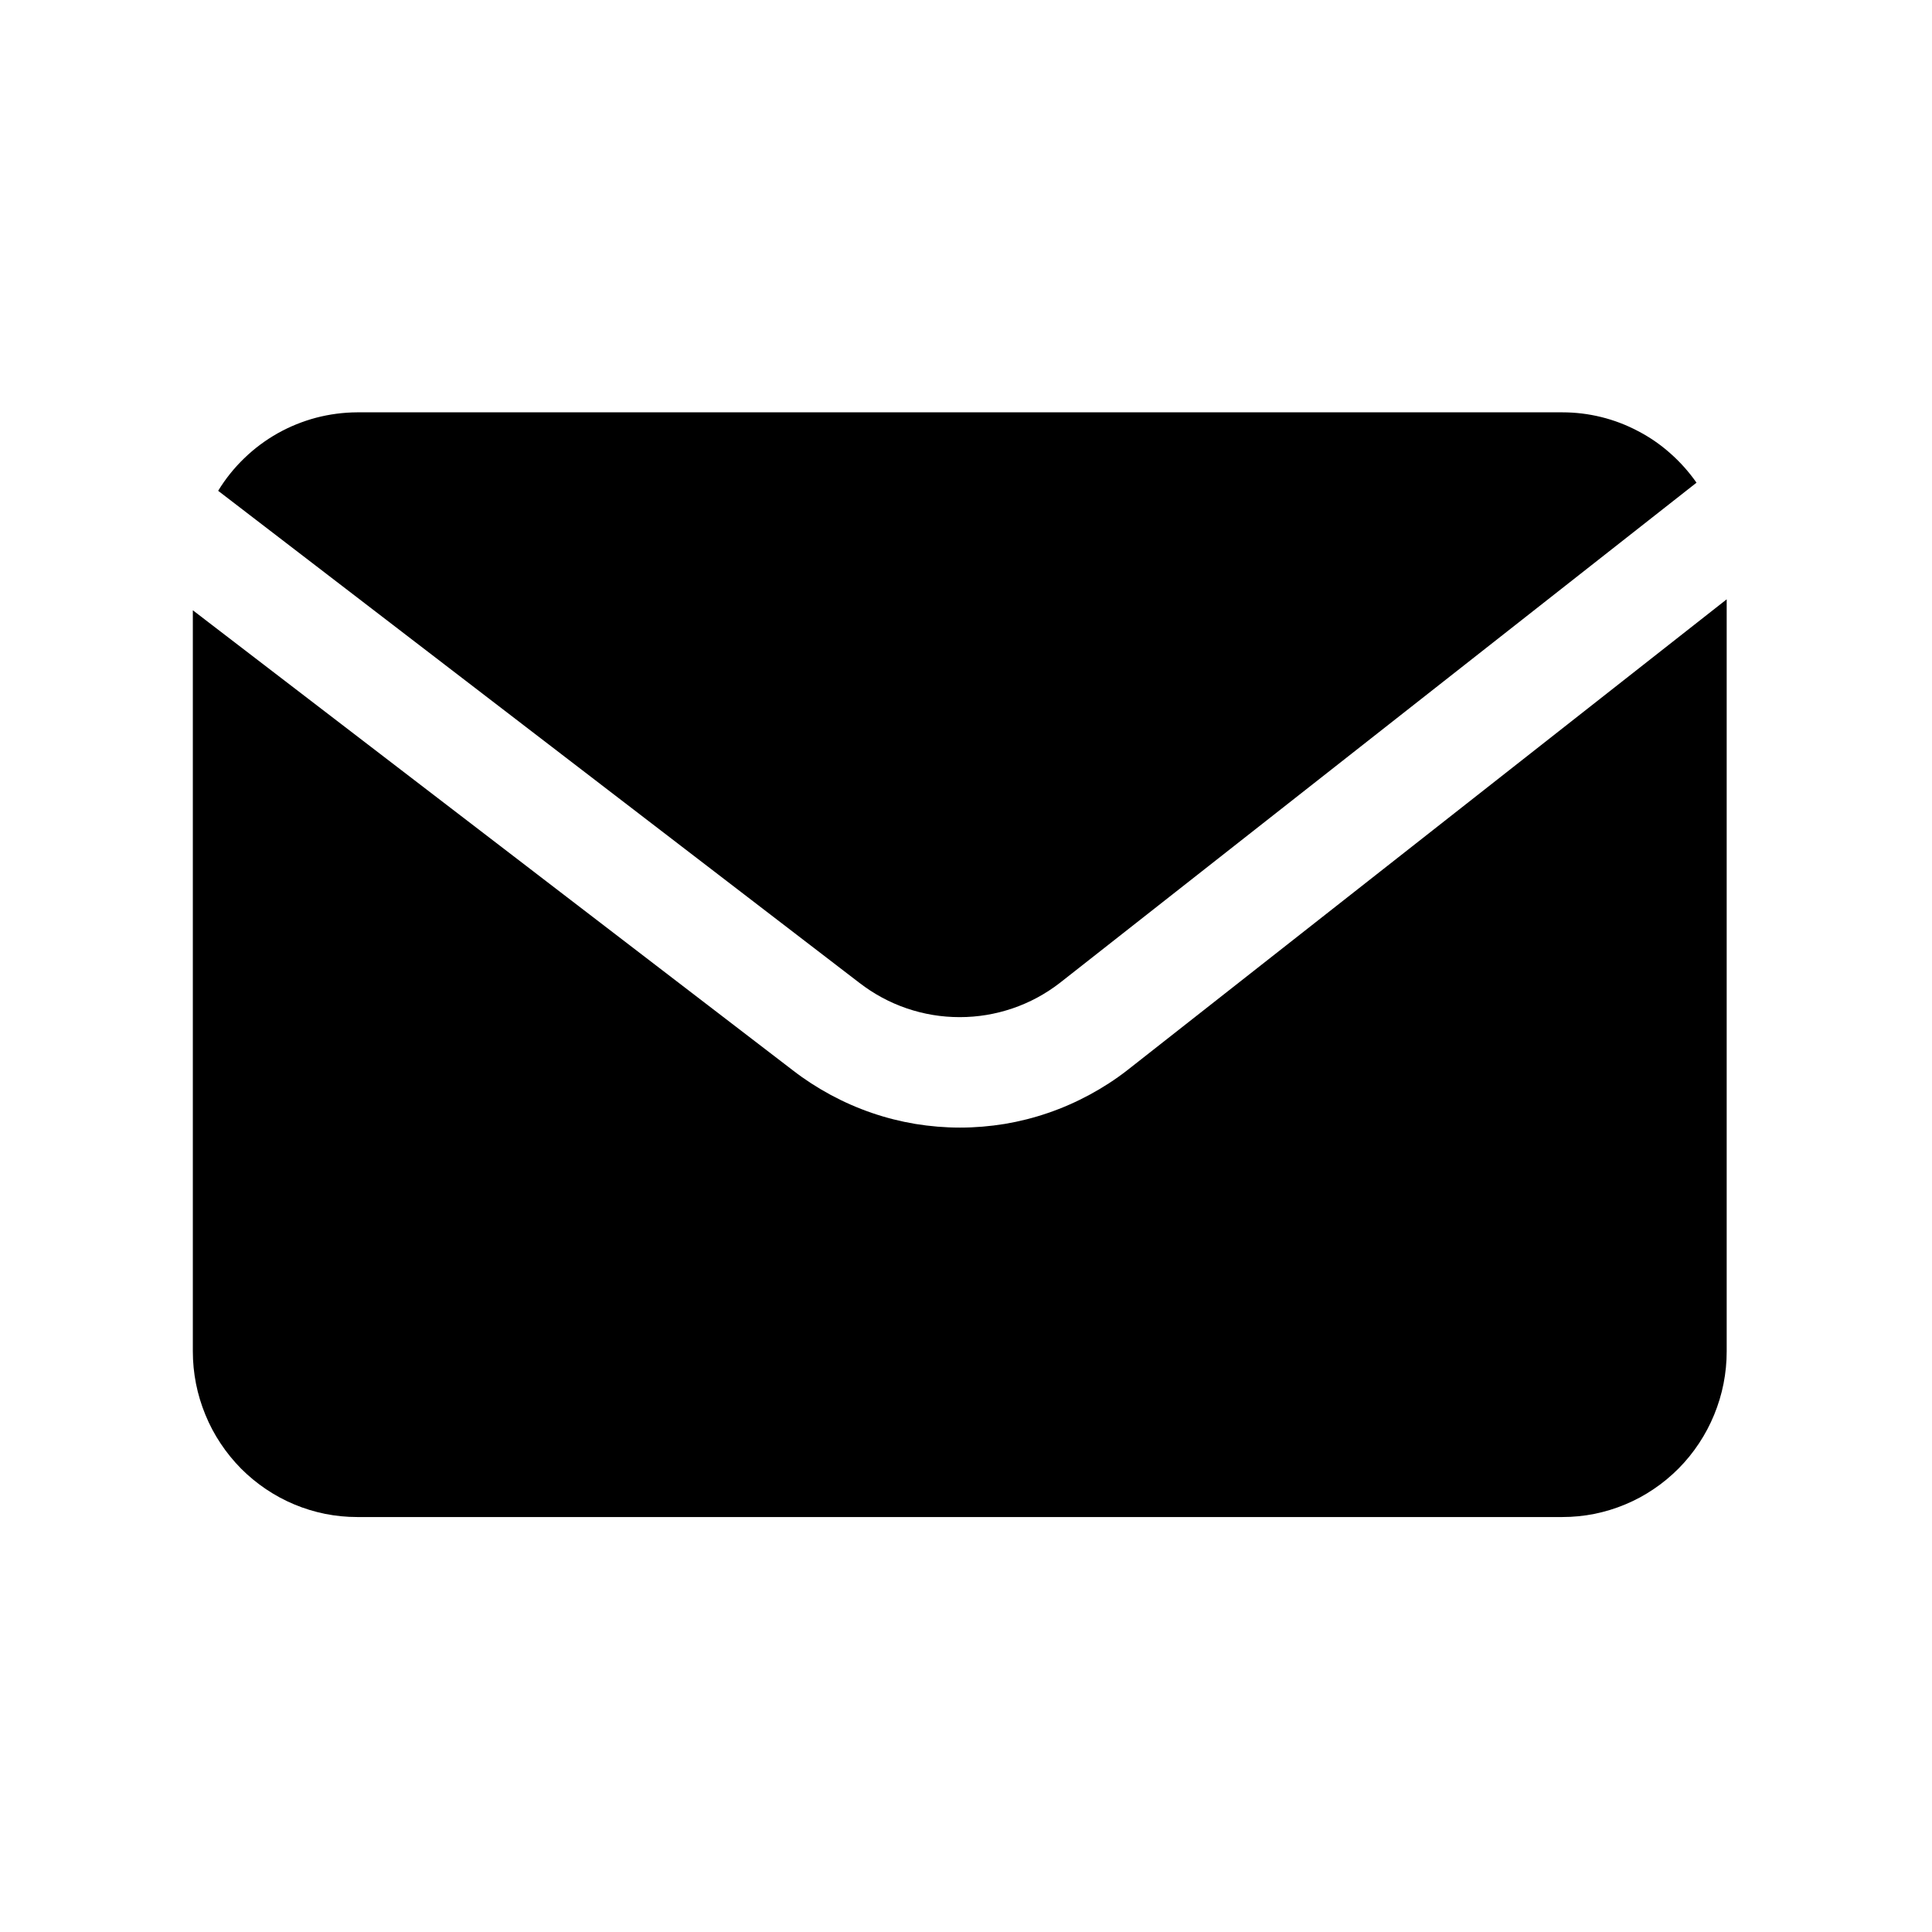 <svg xmlns="http://www.w3.org/2000/svg" xmlns:xlink="http://www.w3.org/1999/xlink" width="134" viewBox="0 0 100.5 100.5" height="134" preserveAspectRatio="xMidYMid meet"><defs><clipPath id="a01612f069"><path d="M 11 21.449 L 89 21.449 L 89 53 L 11 53 Z M 11 21.449 " clip-rule="nonzero"></path></clipPath><clipPath id="ea2711bb56"><path d="M 10 31 L 89.852 31 L 89.852 78.914 L 10 78.914 Z M 10 31 " clip-rule="nonzero"></path></clipPath></defs><g clip-path="url(#a01612f069)"><path fill="#000000" d="M 44.703 51.125 C 45.453 51.703 46.273 52.148 47.164 52.453 C 48.059 52.758 48.977 52.91 49.922 52.91 C 50.863 52.91 51.781 52.758 52.676 52.453 C 53.57 52.148 54.391 51.703 55.137 51.125 L 88.25 25.109 C 87.855 24.547 87.402 24.035 86.887 23.582 C 86.375 23.125 85.812 22.738 85.203 22.422 C 84.598 22.102 83.961 21.859 83.297 21.695 C 82.633 21.531 81.957 21.449 81.273 21.449 L 18.582 21.449 C 17.855 21.453 17.145 21.547 16.441 21.73 C 15.738 21.918 15.07 22.188 14.438 22.543 C 13.805 22.902 13.227 23.332 12.703 23.84 C 12.18 24.344 11.727 24.91 11.348 25.531 Z M 44.703 51.125 " fill-opacity="1" fill-rule="nonzero"></path></g><g clip-path="url(#ea2711bb56)"><path fill="#000000" d="M 58.629 55.68 C 58.012 56.16 57.355 56.582 56.668 56.953 C 55.98 57.324 55.266 57.637 54.527 57.891 C 53.789 58.145 53.035 58.336 52.266 58.465 C 51.492 58.59 50.719 58.656 49.938 58.656 C 49.156 58.656 48.383 58.59 47.613 58.465 C 46.844 58.336 46.086 58.145 45.348 57.891 C 44.609 57.637 43.895 57.324 43.207 56.953 C 42.52 56.582 41.867 56.16 41.246 55.68 L 10.031 31.746 L 10.031 70.297 C 10.031 70.859 10.086 71.422 10.195 71.977 C 10.305 72.531 10.469 73.07 10.684 73.594 C 10.898 74.117 11.16 74.613 11.473 75.082 C 11.785 75.555 12.141 75.988 12.535 76.391 C 12.934 76.789 13.367 77.148 13.832 77.461 C 14.301 77.777 14.793 78.043 15.309 78.258 C 15.828 78.477 16.363 78.637 16.914 78.75 C 17.465 78.859 18.02 78.914 18.582 78.914 L 81.273 78.914 C 81.832 78.914 82.391 78.859 82.941 78.75 C 83.488 78.637 84.023 78.477 84.543 78.258 C 85.062 78.043 85.555 77.777 86.02 77.461 C 86.488 77.148 86.918 76.789 87.316 76.391 C 87.715 75.988 88.066 75.555 88.379 75.082 C 88.691 74.613 88.953 74.117 89.168 73.594 C 89.383 73.07 89.547 72.531 89.656 71.977 C 89.766 71.422 89.82 70.859 89.82 70.297 L 89.82 31.176 Z M 58.629 55.68 " fill-opacity="1" fill-rule="nonzero"></path></g></svg>